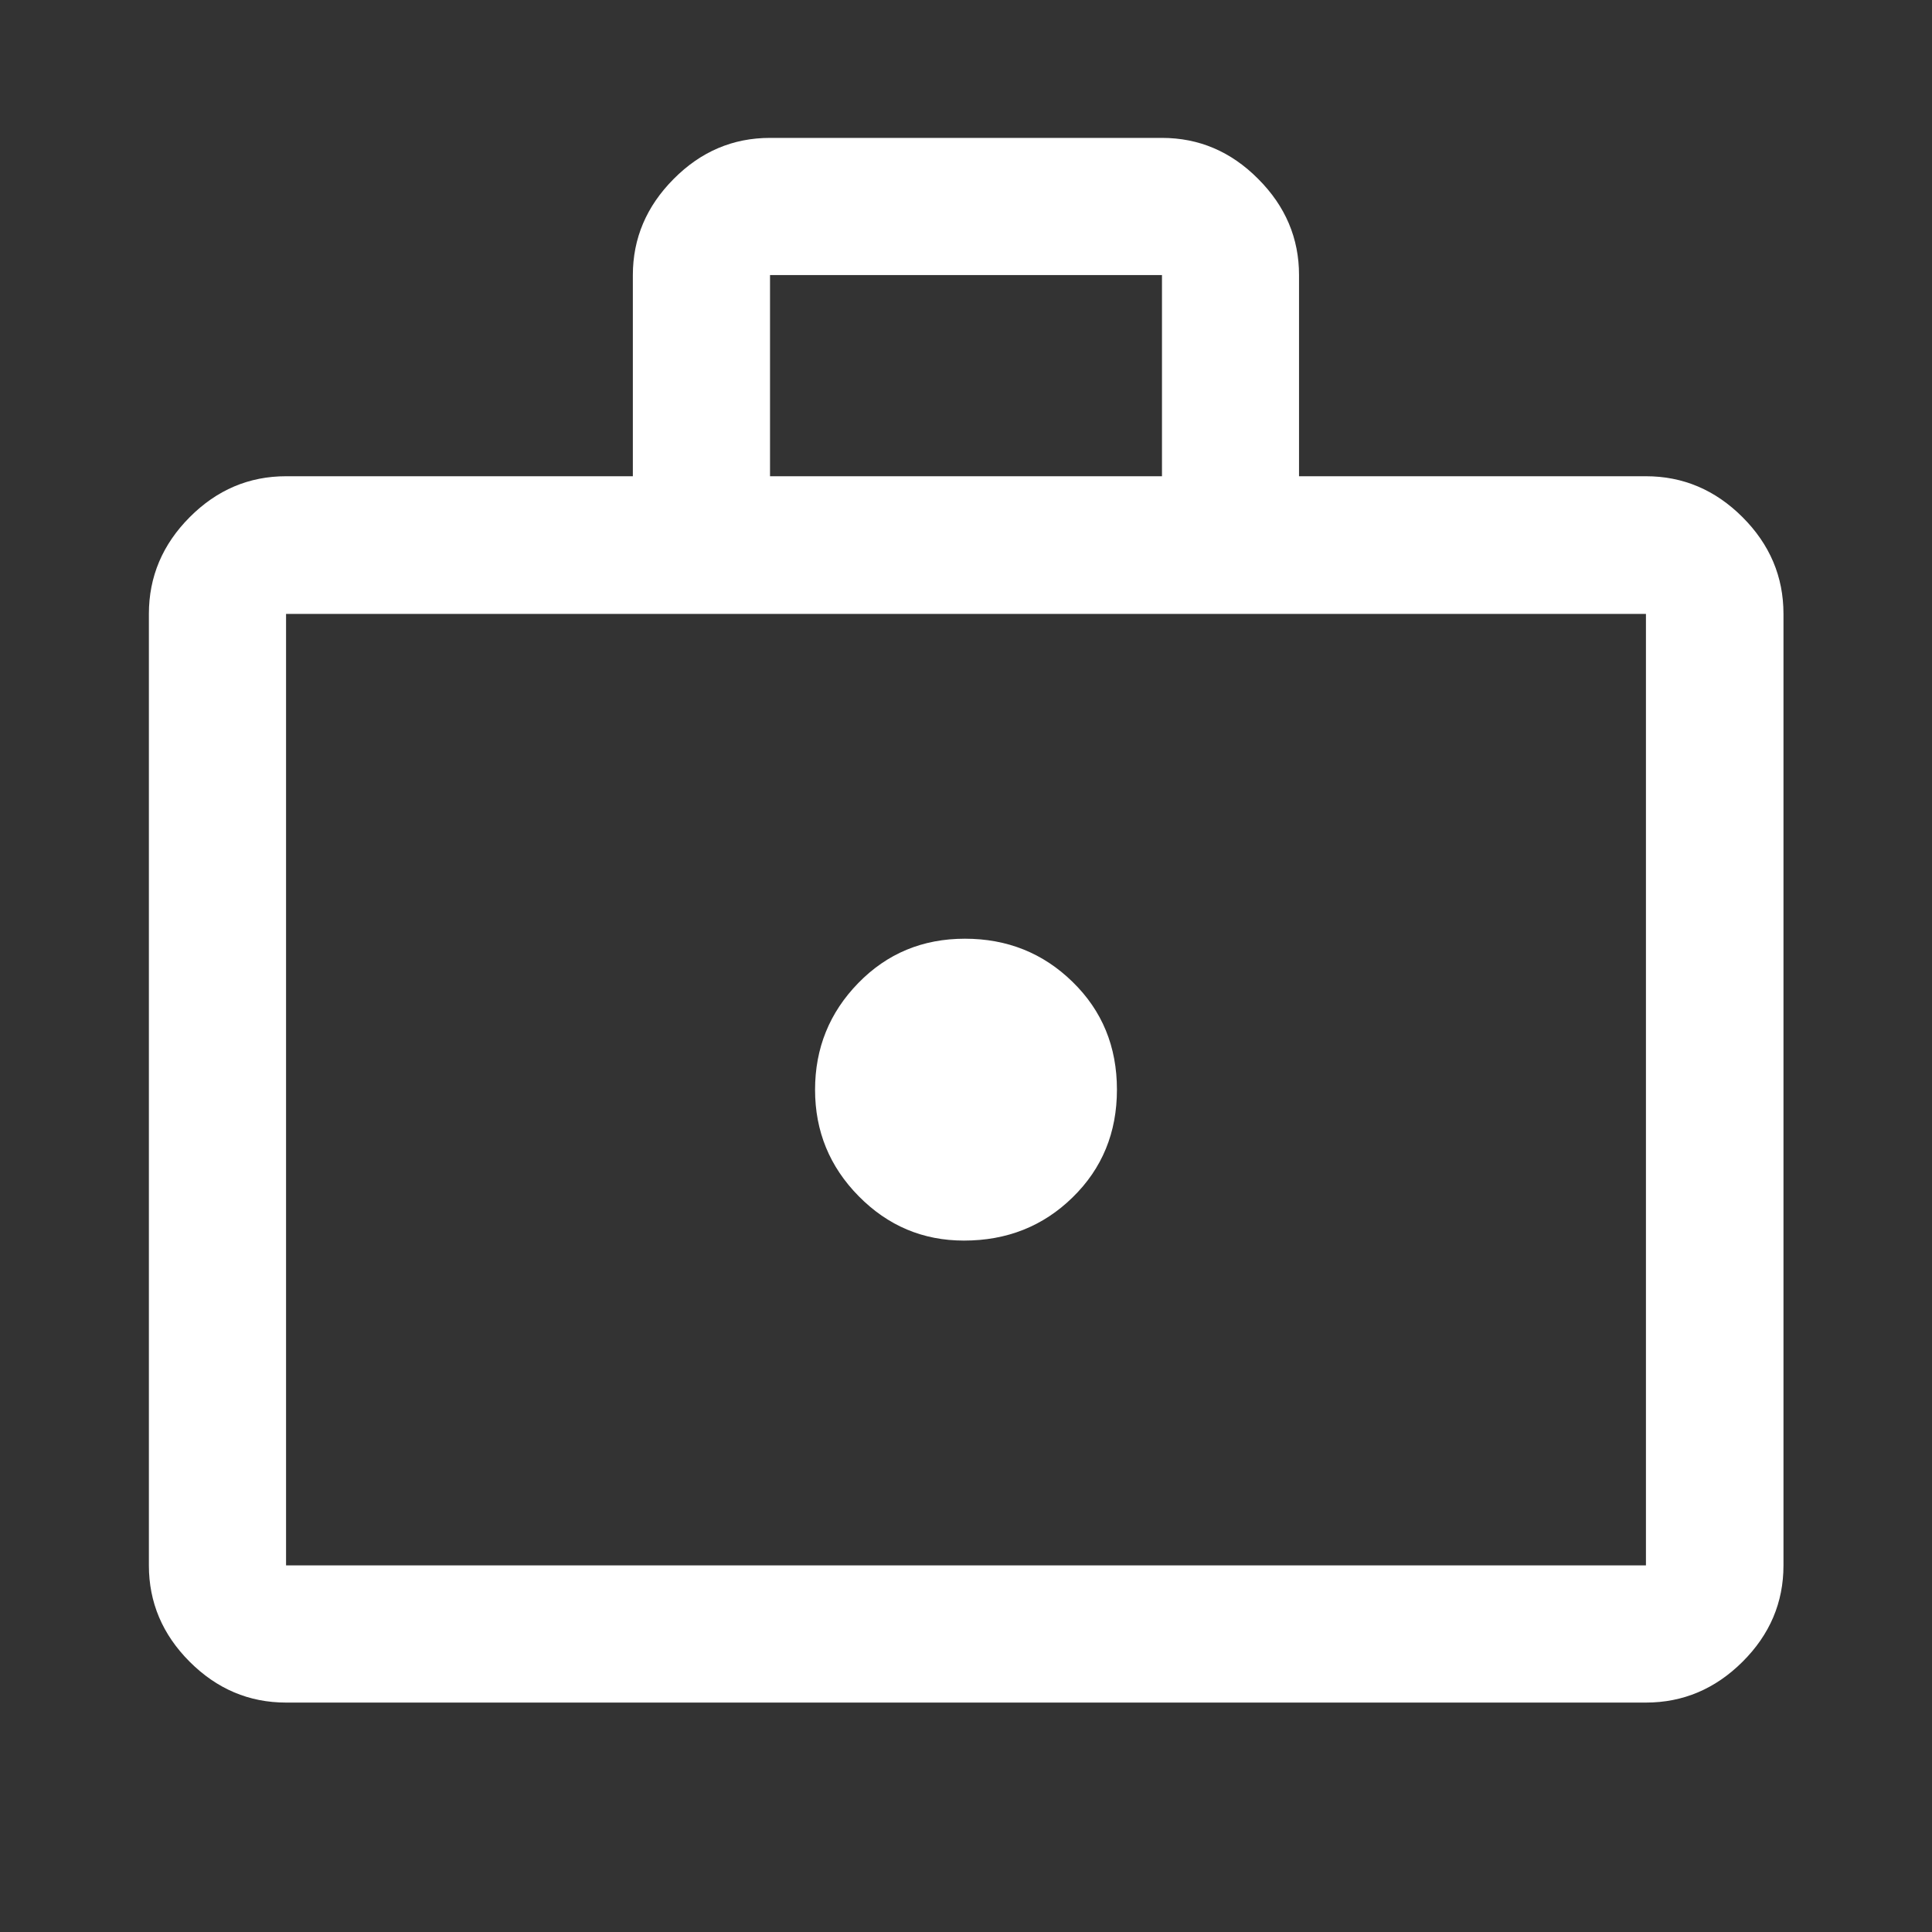 <svg width="16" height="16" viewBox="0 0 16 16" fill="none" xmlns="http://www.w3.org/2000/svg">
<rect x="0" y="0" width="16" height="16" fill="#333333" stroke="none"/>
<path d="M7.983 10.274C8.339 10.274 8.639 10.155 8.883 9.916C9.128 9.677 9.25 9.379 9.25 9.024C9.25 8.668 9.128 8.371 8.883 8.132C8.639 7.893 8.341 7.774 7.991 7.774C7.641 7.774 7.347 7.896 7.108 8.141C6.869 8.386 6.75 8.681 6.75 9.025C6.75 9.369 6.871 9.663 7.112 9.907C7.354 10.152 7.644 10.274 7.983 10.274ZM2.369 14.1C2.062 14.1 1.796 13.987 1.571 13.762C1.346 13.537 1.233 13.271 1.233 12.964V5.084C1.233 4.776 1.346 4.509 1.571 4.283C1.796 4.057 2.062 3.944 2.369 3.944H5.241V2.278C5.241 1.974 5.354 1.708 5.579 1.482C5.804 1.255 6.07 1.142 6.377 1.142H9.623C9.929 1.142 10.195 1.255 10.42 1.482C10.646 1.708 10.758 1.974 10.758 2.278V3.944H13.631C13.938 3.944 14.205 4.057 14.431 4.283C14.657 4.509 14.77 4.776 14.77 5.084V12.964C14.77 13.271 14.657 13.537 14.431 13.762C14.205 13.987 13.938 14.1 13.631 14.1H2.369ZM2.369 12.964H13.631V5.084H2.369V12.964ZM6.377 3.944H9.623V2.278H6.377V3.944Z" fill="white"/>
</svg>
